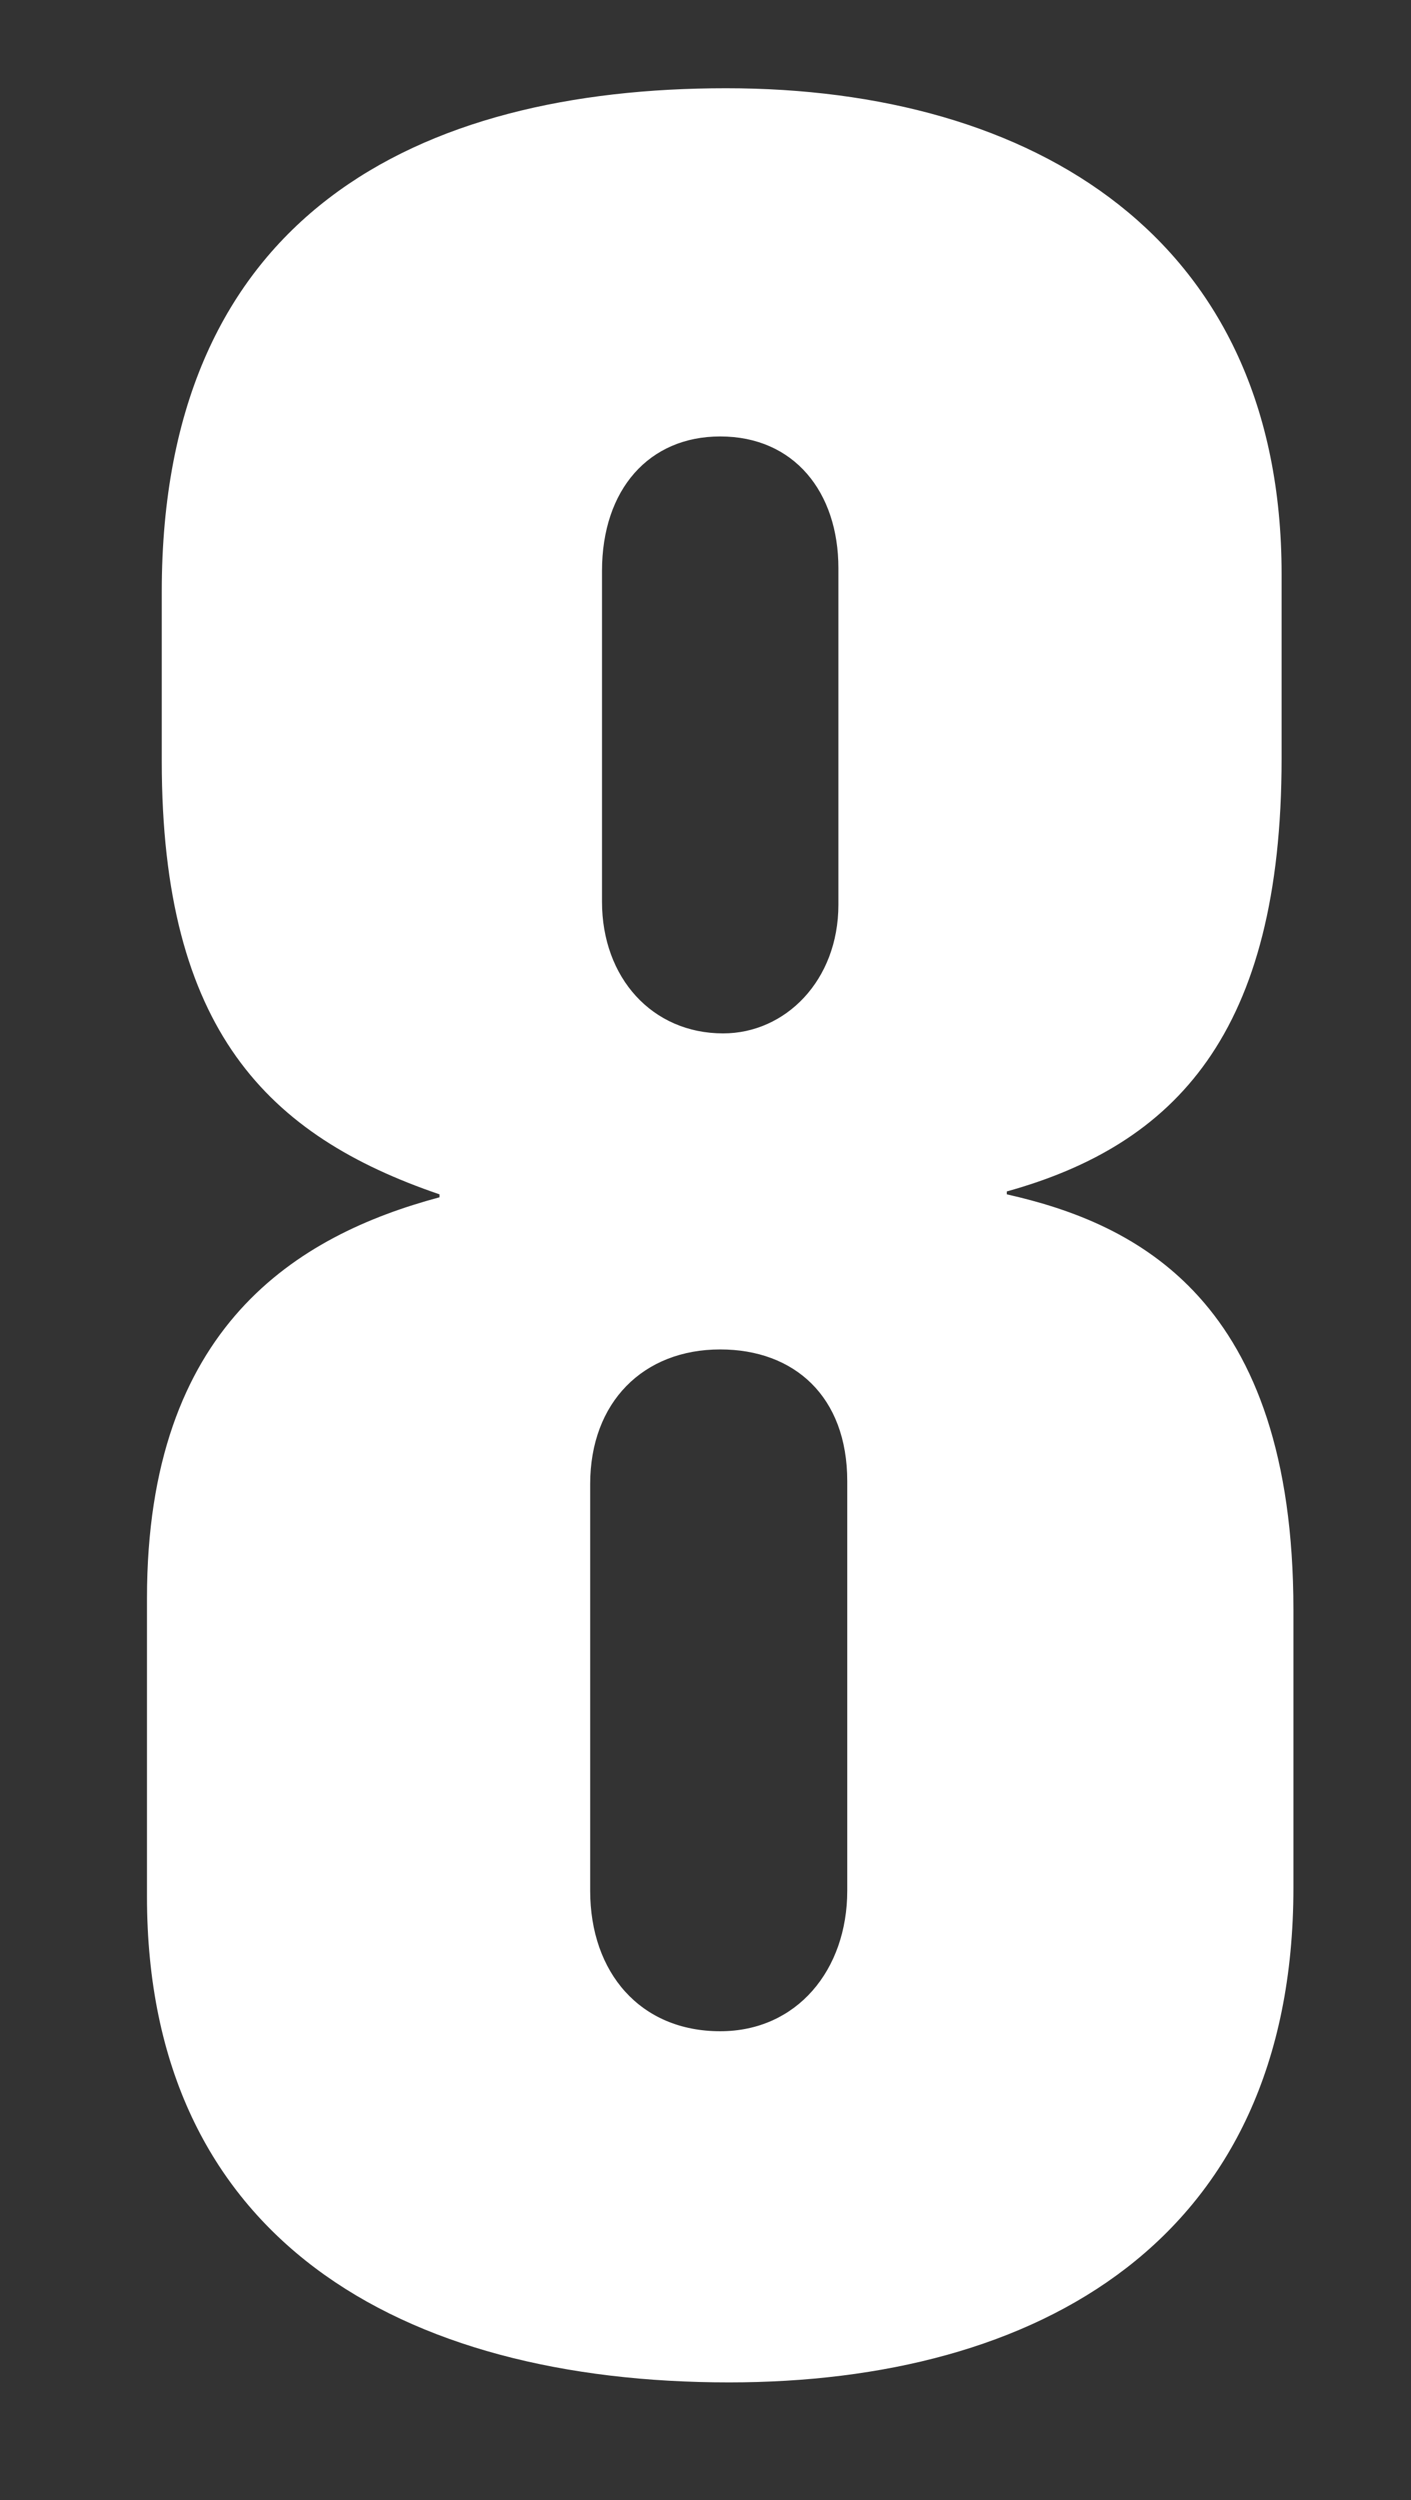 <?xml version="1.0" encoding="UTF-8"?>
<svg width="48px" height="85px" viewBox="0 0 48 85" version="1.1" xmlns="http://www.w3.org/2000/svg" xmlns:xlink="http://www.w3.org/1999/xlink">
    <rect x="0" y="0" width="48" height="85" fill="#333333" stroke="none"/>
    <!-- Generator: Sketch 55.2 (78181) - https://sketchapp.com -->
    <title>digit-</title>
    <desc>Created with Sketch.</desc>
    <g id="digit-" stroke="none" stroke-width="1" fill="none" fill-rule="evenodd">
        <path d="M44,54.735 L44,64.186 C44,76.224 35.255,81 24.802,81 C13.644,81 5,76.125 5,64.485 L5,54.337 C5,45.084 10.126,42 14.951,40.707 L14.951,40.607 C9.121,38.617 5.503,35.036 5.503,25.883 L5.503,20.112 C5.503,7.278 14.247,3 24.701,3 C35.155,3 43.598,8.074 43.598,19.515 L43.598,25.783 C43.598,35.135 39.979,38.916 34.25,40.508 L34.25,40.607 C38.673,41.602 44,44.189 44,54.735 Z M28.521,30.758 L28.521,19.316 C28.521,16.73 27.013,14.839 24.5,14.839 C22.088,14.839 20.479,16.63 20.479,19.416 L20.479,30.658 C20.479,33.245 22.188,35.135 24.601,35.135 C26.711,35.135 28.521,33.344 28.521,30.758 Z M28.822,64.286 L28.822,50.357 C28.822,47.472 27.013,45.88 24.5,45.88 C21.887,45.88 20.077,47.671 20.077,50.457 L20.077,64.286 C20.077,67.071 21.786,69.061 24.5,69.061 C27.113,69.061 28.822,66.972 28.822,64.286 Z" id="8" fill="#FFFFFF" fill-rule="nonzero"></path>
    </g>
</svg>